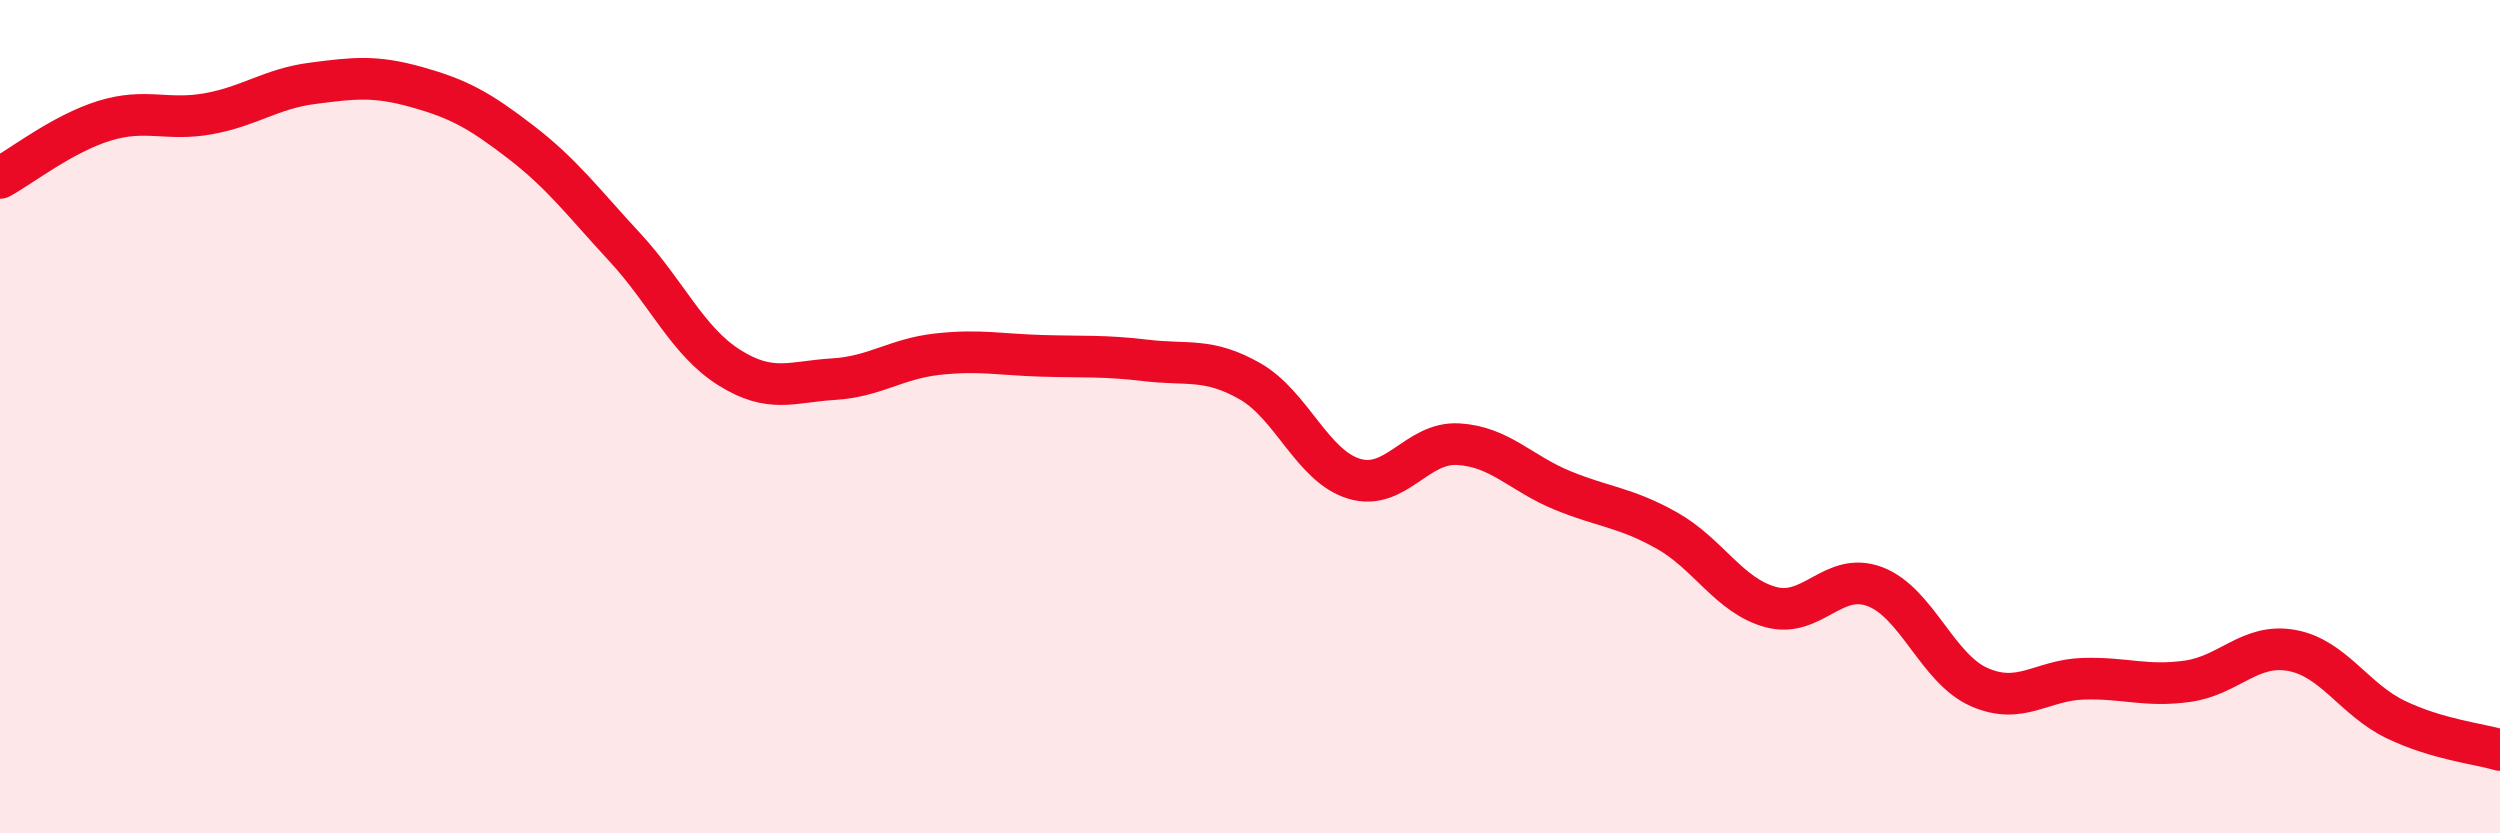 
    <svg width="60" height="20" viewBox="0 0 60 20" xmlns="http://www.w3.org/2000/svg">
      <path
        d="M 0,4.27 C 0.5,4 1.5,3.21 2.5,2.9 C 3.5,2.59 4,2.91 5,2.73 C 6,2.55 6.5,2.13 7.5,2 C 8.5,1.87 9,1.81 10,2.09 C 11,2.37 11.5,2.64 12.5,3.41 C 13.5,4.18 14,4.86 15,5.94 C 16,7.02 16.5,8.19 17.5,8.82 C 18.5,9.45 19,9.16 20,9.1 C 21,9.04 21.5,8.61 22.5,8.5 C 23.5,8.39 24,8.51 25,8.54 C 26,8.57 26.5,8.53 27.5,8.65 C 28.5,8.77 29,8.58 30,9.15 C 31,9.72 31.5,11.19 32.5,11.49 C 33.5,11.79 34,10.6 35,10.66 C 36,10.72 36.5,11.36 37.5,11.77 C 38.5,12.18 39,12.17 40,12.73 C 41,13.29 41.5,14.3 42.5,14.57 C 43.5,14.84 44,13.7 45,14.08 C 46,14.46 46.5,16.05 47.5,16.49 C 48.5,16.93 49,16.32 50,16.29 C 51,16.26 51.5,16.49 52.5,16.35 C 53.5,16.21 54,15.43 55,15.61 C 56,15.79 56.5,16.79 57.5,17.27 C 58.5,17.75 59.5,17.85 60,18L60 20L0 20Z"
        fill="#EB0A25"
        opacity="0.1"
        stroke-linecap="round"
        stroke-linejoin="round"
      />
      <path
        d="M 0,4.27 C 0.5,4 1.5,3.21 2.5,2.9 C 3.5,2.59 4,2.91 5,2.73 C 6,2.55 6.5,2.13 7.5,2 C 8.5,1.87 9,1.81 10,2.09 C 11,2.37 11.5,2.64 12.5,3.41 C 13.5,4.18 14,4.86 15,5.94 C 16,7.02 16.5,8.19 17.5,8.82 C 18.5,9.45 19,9.16 20,9.1 C 21,9.04 21.5,8.61 22.5,8.5 C 23.5,8.39 24,8.51 25,8.54 C 26,8.57 26.5,8.53 27.5,8.65 C 28.5,8.77 29,8.58 30,9.15 C 31,9.72 31.5,11.19 32.5,11.49 C 33.5,11.79 34,10.6 35,10.66 C 36,10.72 36.5,11.36 37.5,11.77 C 38.5,12.18 39,12.17 40,12.73 C 41,13.29 41.5,14.3 42.5,14.57 C 43.5,14.84 44,13.7 45,14.08 C 46,14.46 46.5,16.05 47.5,16.49 C 48.5,16.93 49,16.32 50,16.29 C 51,16.26 51.5,16.49 52.5,16.35 C 53.5,16.21 54,15.43 55,15.61 C 56,15.79 56.5,16.79 57.5,17.27 C 58.5,17.75 59.5,17.85 60,18"
        stroke="#EB0A25"
        stroke-width="1"
        fill="none"
        stroke-linecap="round"
        stroke-linejoin="round"
      />
    </svg>
  